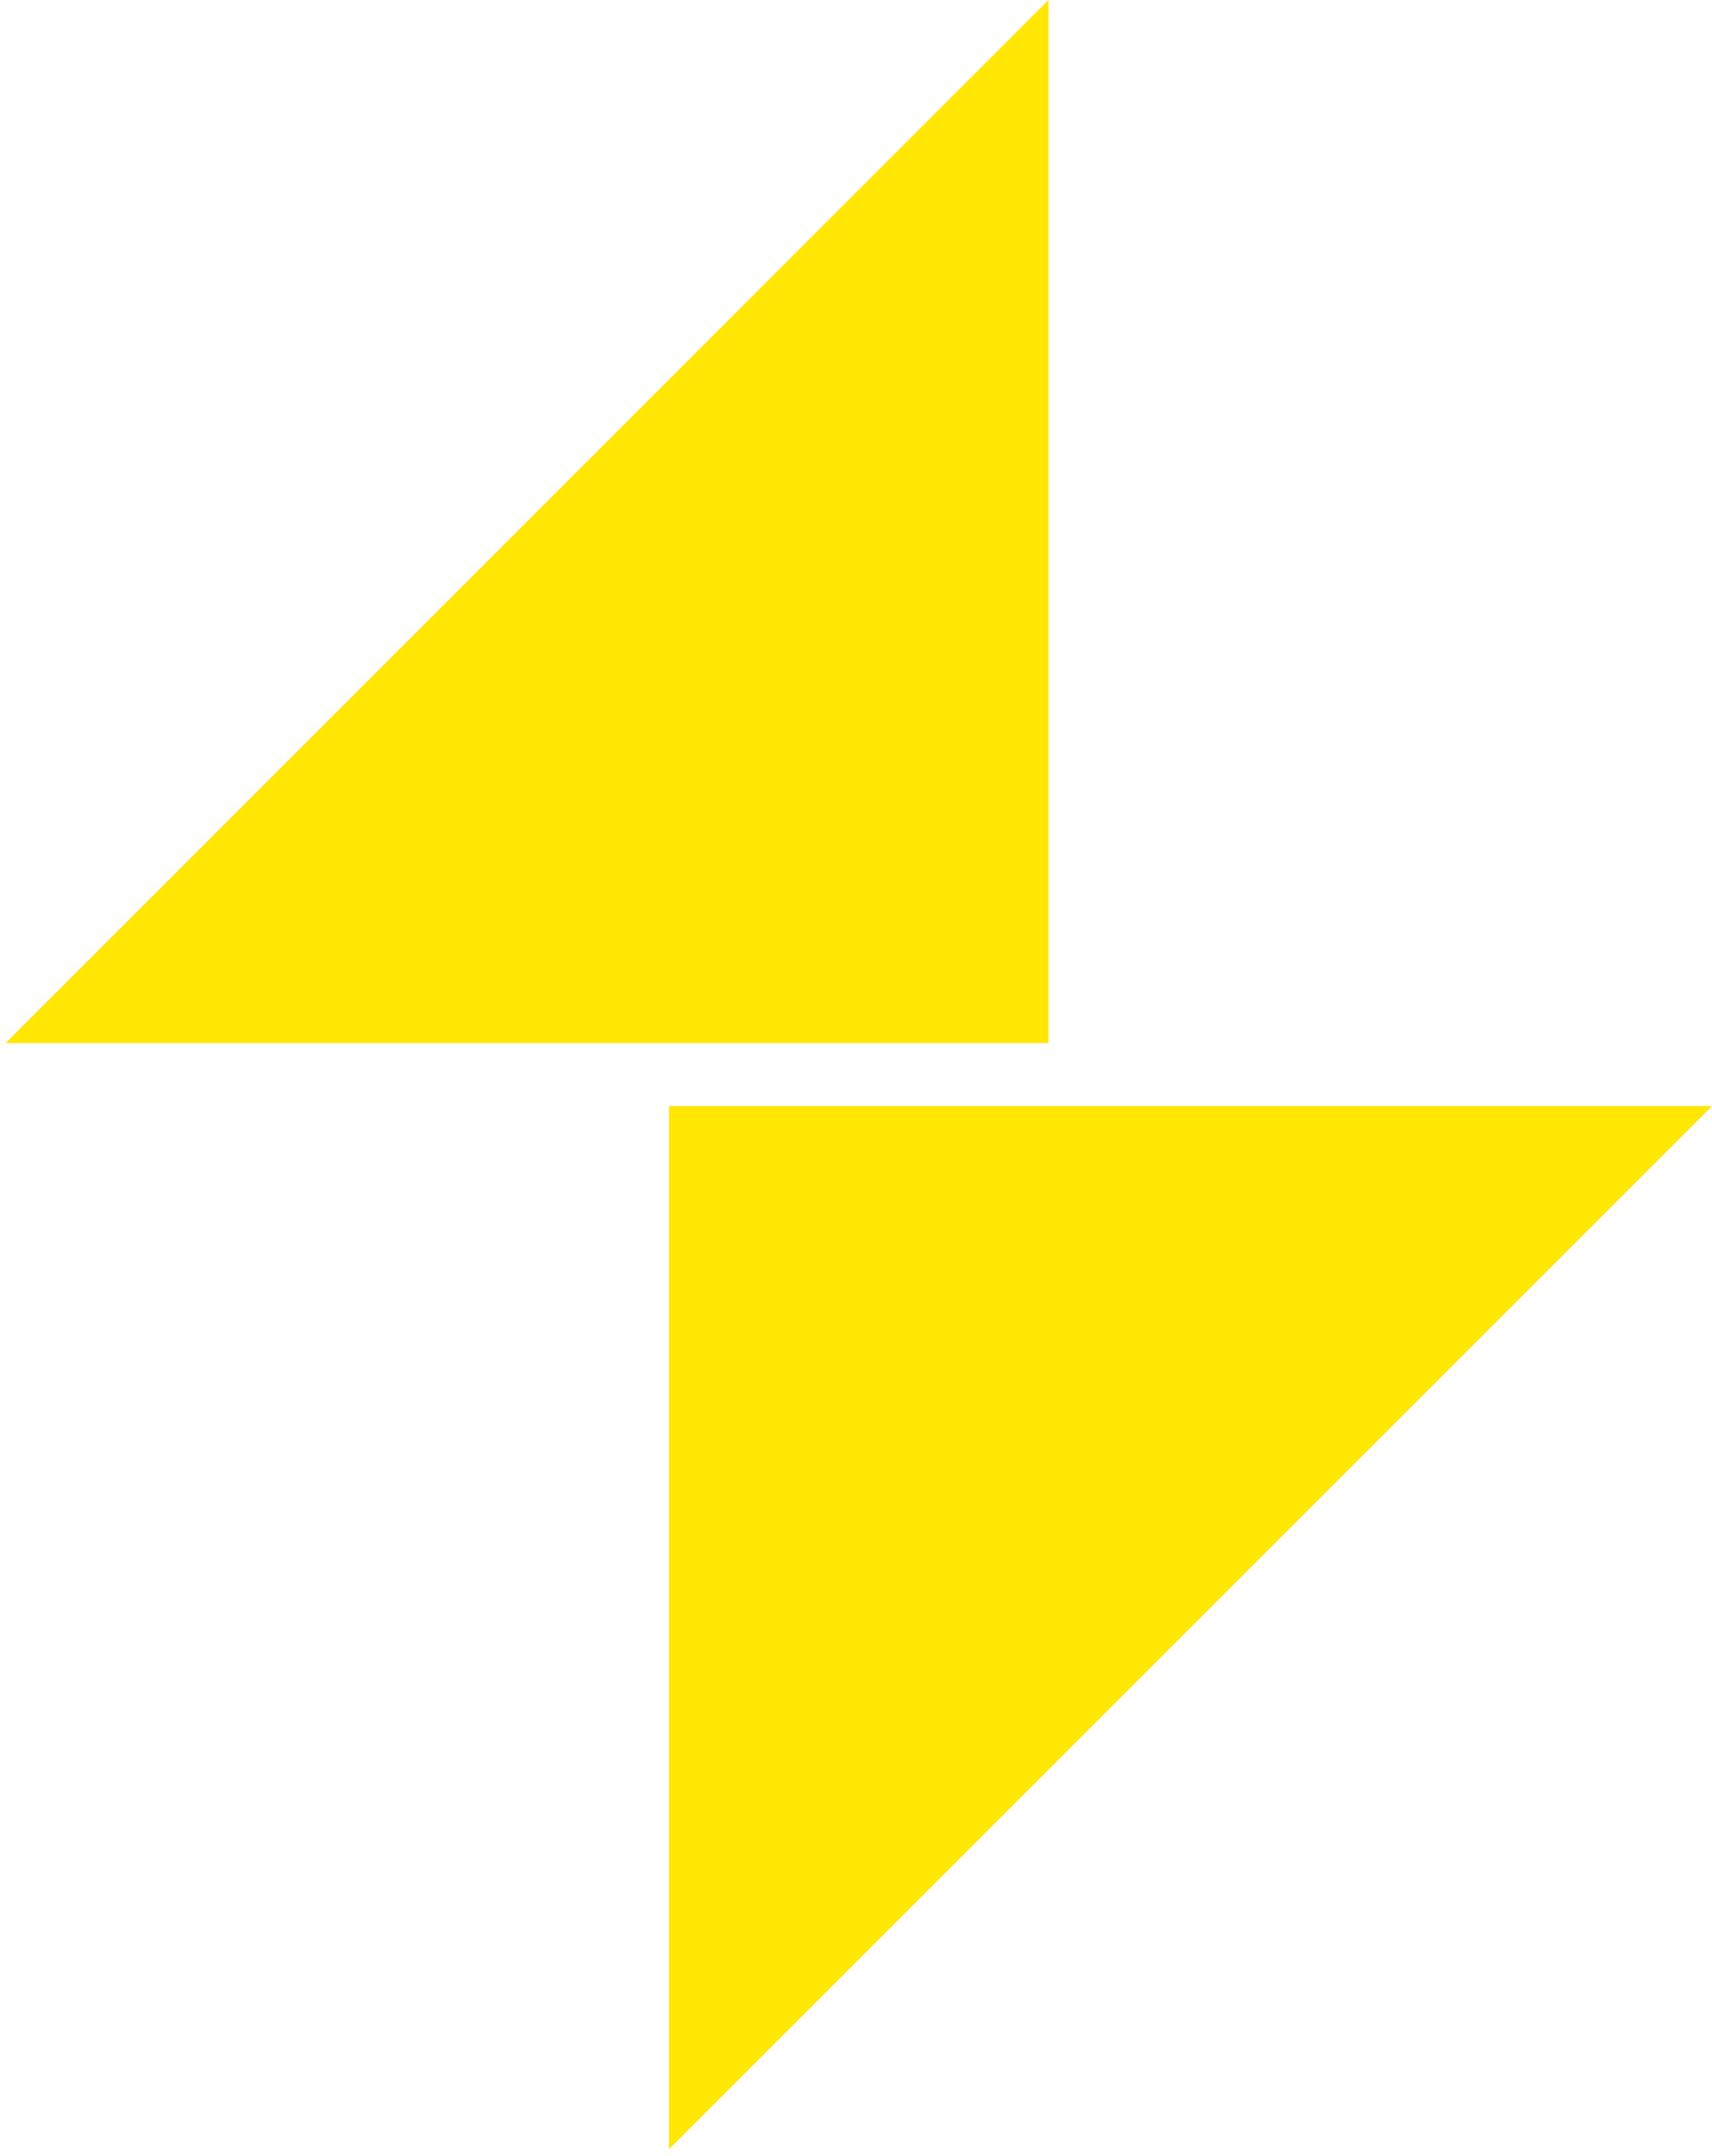 <svg xmlns="http://www.w3.org/2000/svg" fill="none" viewBox="0 0 220 277" height="277" width="220">
<path fill="#FFE603" d="M134.731 134.03H0.701L134.731 0V134.03Z"></path>
<path fill="#FFE603" d="M85.969 142.117H219.998L85.969 276.147V142.117Z"></path>
</svg>
